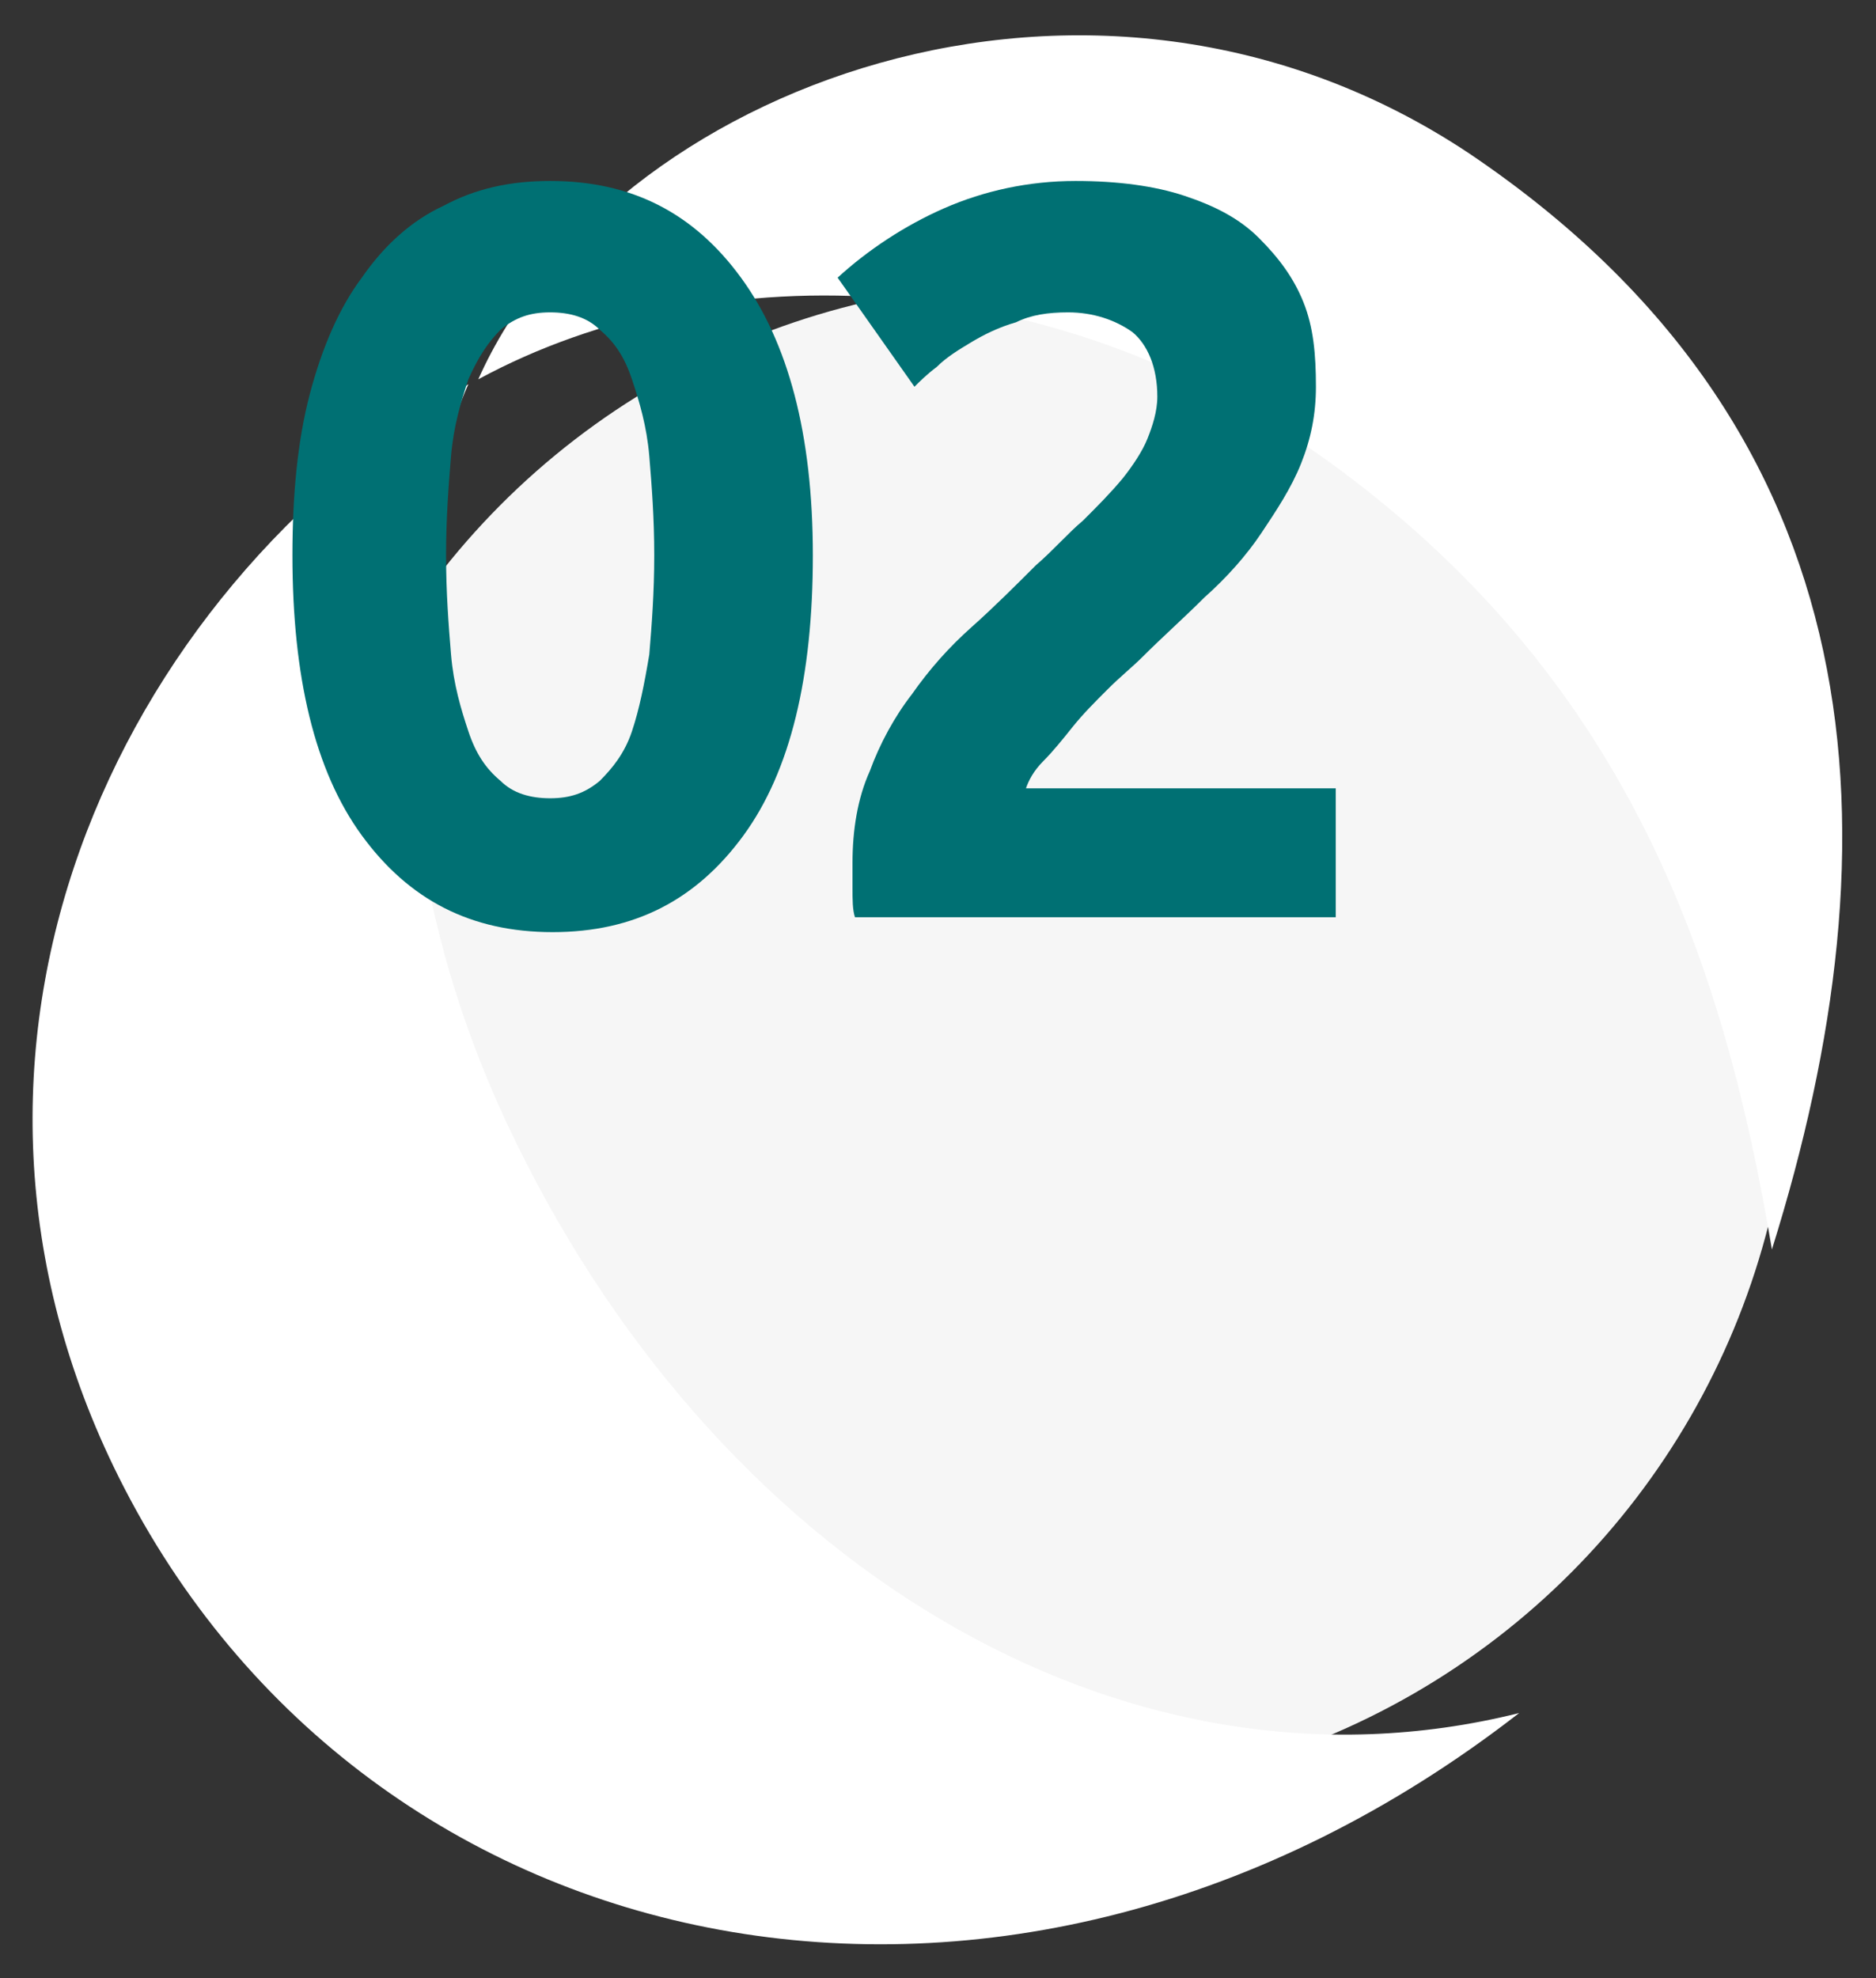 <?xml version="1.0" encoding="utf-8"?>
<!-- Generator: Adobe Illustrator 24.3.0, SVG Export Plug-In . SVG Version: 6.00 Build 0)  -->
<svg version="1.1" id="Layer_1" xmlns="http://www.w3.org/2000/svg" xmlns:xlink="http://www.w3.org/1999/xlink" x="0px" y="0px"
	 viewBox="0 0 75.7 79.8" style="enable-background:new 0 0 75.7 79.8;" xml:space="preserve">
<rect x="0" y="0" width="75.7" height="79.8" fill="#333333" stroke="none"/>
<style type="text/css">
	.st0{fill-rule:evenodd;clip-rule:evenodd;fill:#F6F6F6;}
	.st1{fill:#FFFFFF;}
	.st2{enable-background:new    ;}
	.st3{fill:#007073;}
</style>
<desc>Created with Sketch.</desc>
<g id="_x30_6_x5F_FORM-SOLUCOES" transform="translate(-532, -358)">
	<g id="PASSO-A-PASSO" transform="translate(234, 358)">
		<g id="_x30_2_1_" transform="translate(235, 0)">
			<g id="Icones_x2F_Form_x5F_n02_x5F_GS" transform="translate(63, 0)">
				<g>
					<circle id="Oval" class="st0" cx="41.8" cy="41.9" r="30.5"/>
					<path id="Shape" class="st1" d="M59.3,6.2C44-4,24.5,3.6,19.3,15.3c9.6-5.2,23.5-4.7,34.7,3.6c11.9,8.8,15.6,20.2,17.5,31.5
						C76.7,33.8,75.9,17.4,59.3,6.2z"/>
					<path id="Shape_1_" class="st1" d="M20.4,45.2c-7.7-16.6-1.5-29.7-1.5-29.7C4.5,24-3.8,42.4,4.8,59.6c10,20,35.9,25.5,56.5,9.5
						C45.3,73.1,28.7,63,20.4,45.2z"/>
					<g class="st2">
						<path class="st3" d="M32.8,22.4c0,4.9-0.9,8.7-2.8,11.3c-1.9,2.6-4.4,3.9-7.7,3.9c-3.3,0-5.8-1.3-7.7-3.9
							c-1.9-2.6-2.8-6.4-2.8-11.3c0-2.4,0.2-4.6,0.7-6.5c0.5-1.9,1.2-3.5,2.1-4.7c0.9-1.3,2-2.3,3.3-2.9c1.3-0.7,2.7-1,4.3-1
							c3.3,0,5.8,1.3,7.7,3.9C31.8,13.8,32.8,17.5,32.8,22.4z M26.4,22.4c0-1.5-0.1-2.8-0.2-4c-0.1-1.2-0.4-2.2-0.7-3.1
							c-0.3-0.9-0.7-1.5-1.3-2c-0.5-0.5-1.2-0.7-2-0.7c-0.8,0-1.4,0.2-2,0.7c-0.5,0.5-0.9,1.1-1.3,2c-0.3,0.9-0.6,1.9-0.7,3.1
							c-0.1,1.2-0.2,2.5-0.2,4c0,1.5,0.1,2.8,0.2,4c0.1,1.2,0.4,2.2,0.7,3.1c0.3,0.9,0.7,1.5,1.3,2c0.5,0.5,1.2,0.7,2,0.7
							c0.8,0,1.4-0.2,2-0.7c0.5-0.5,1-1.1,1.3-2c0.3-0.9,0.5-1.9,0.7-3.1C26.3,25.2,26.4,23.9,26.4,22.4z"/>
						<path class="st3" d="M53.1,15.6c0,1.1-0.2,2.1-0.6,3.1c-0.4,1-1,1.9-1.6,2.8s-1.4,1.8-2.3,2.6c-0.8,0.8-1.7,1.6-2.5,2.4
							c-0.4,0.4-0.9,0.8-1.4,1.3c-0.5,0.5-1,1-1.4,1.5c-0.4,0.5-0.8,1-1.2,1.4c-0.4,0.4-0.6,0.8-0.7,1.1h12.5V37H34.5
							c-0.1-0.3-0.1-0.7-0.1-1.2c0-0.5,0-0.8,0-1c0-1.3,0.2-2.6,0.7-3.7c0.4-1.1,1-2.2,1.7-3.1c0.7-1,1.5-1.9,2.4-2.7
							c0.9-0.8,1.8-1.7,2.6-2.5c0.7-0.6,1.3-1.3,1.9-1.8c0.6-0.6,1.1-1.1,1.6-1.7c0.4-0.5,0.8-1.1,1-1.6s0.4-1.1,0.4-1.7
							c0-1.2-0.4-2.1-1-2.6c-0.7-0.5-1.6-0.8-2.6-0.8c-0.8,0-1.5,0.1-2.1,0.4c-0.7,0.2-1.3,0.5-1.8,0.8c-0.5,0.3-1,0.6-1.4,1
							c-0.4,0.3-0.7,0.6-0.9,0.8l-3.1-4.4c1.2-1.1,2.7-2.1,4.3-2.8c1.6-0.7,3.4-1.1,5.3-1.1c1.7,0,3.2,0.2,4.4,0.6
							c1.2,0.4,2.2,0.9,3,1.7s1.4,1.6,1.8,2.6S53.1,14.3,53.1,15.6z"/>
					</g>
				</g>
			</g>
		</g>
	</g>
</g>
</svg>
